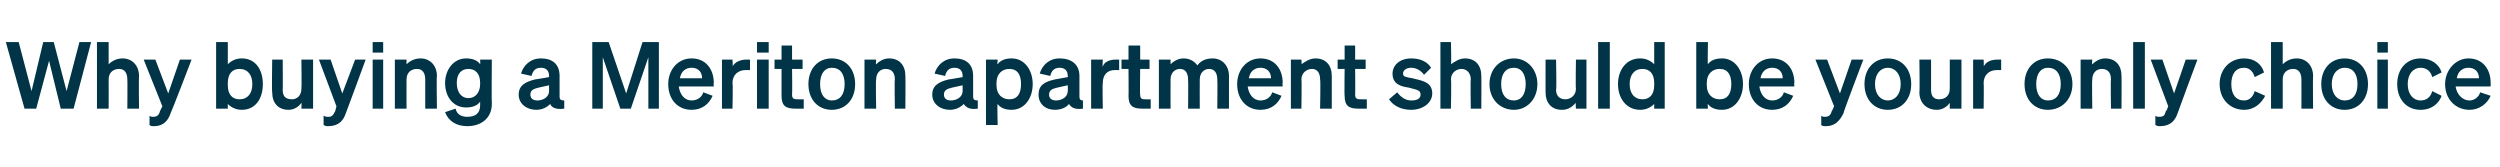 <?xml version="1.0" standalone="no"?><!DOCTYPE svg PUBLIC "-//W3C//DTD SVG 1.1//EN" "http://www.w3.org/Graphics/SVG/1.1/DTD/svg11.dtd"><svg xmlns="http://www.w3.org/2000/svg" version="1.1" width="214px" height="14.3px" viewBox="0 -1 214 14.3" style="top:-1px"><desc>Why buying a Meriton apartment should be your only choice</desc><defs/><g id="Polygon27812"><path d="m4.6 2.6l1.1 4.2l1.1-4.2h1L6.3 8.3H5.2l-1-4.1l-1.1 4.1h-1L.5 2.6h1.1l1.1 4.2l1-4.2h.9zm3.7 0h1v1.9c.2-.2.6-.5 1.2-.5c.8 0 1.4.6 1.4 1.5c-.03.03 0 2.8 0 2.8h-1s.02-2.49 0-2.5c0-.5-.2-.9-.7-.9c-.5 0-.9.3-.9.9c.01.03 0 2.5 0 2.5h-1V2.6zm4.9 7.2c-.2 0-.3 0-.4-.1v-.8c.1.1.2.1.3.1c.3 0 .5-.1.6-.5l.2-.4l-1.6-4h1L14.4 7l1-2.9h1s-1.76 4.59-1.8 4.6c-.2.6-.6 1.1-1.4 1.1zm6.3-1.9v.4h-1V2.6h1v1.9c.3-.3.7-.5 1.2-.5c1.2 0 1.8 1 1.8 2.2c0 1.2-.6 2.2-1.8 2.2c-.5 0-.9-.2-1.2-.5zm0-1.6c0 .8.4 1.2 1 1.2c.7 0 1.1-.5 1.1-1.3c0-.8-.4-1.3-1.1-1.3c-.6 0-1 .4-1 1.2v.2zm7.3 2h-1s.03-.45 0-.5c-.2.3-.6.6-1.1.6c-.9 0-1.4-.6-1.4-1.5c-.04-.02 0-2.8 0-2.8h.9s.02 2.57 0 2.6c0 .5.2.8.8.8c.4 0 .8-.3.8-.9c.03-.01 0-2.5 0-2.5h1v4.2zm1.3 1.5c-.2 0-.2 0-.4-.1v-.8c.2.1.2.1.4.1c.3 0 .4-.1.6-.5l.1-.4l-1.5-4h1l1 2.9l1.1-2.9h.9s-1.68 4.59-1.7 4.6c-.2.6-.6 1.1-1.5 1.1zm3.8-7.2h.9v.9h-.9v-.9zm.9 5.7h-.9V4.1h.9v4.2zm1-4.2h1v.4c.2-.2.6-.5 1.2-.5c.8 0 1.4.6 1.4 1.5c-.04.03 0 2.8 0 2.8h-1V5.8c0-.5-.2-.9-.7-.9c-.5 0-.9.3-.9.9c-.01.03 0 2.5 0 2.5h-1V4.1zM40 9.8c-.9 0-1.6-.4-1.9-1.2l.9-.3c.1.5.5.7 1 .7c.7 0 1.1-.3 1.1-1v-.3c-.2.3-.6.5-1.2.5c-1.1 0-1.8-.9-1.8-2.1c0-1.1.7-2.1 1.8-2.1c.6 0 1 .2 1.2.5c.02.04 0-.4 0-.4h1s-.03 3.77 0 3.8c0 1.2-.9 1.9-2.1 1.9zm.1-4.9c-.6 0-1 .4-1 1.2c0 .8.4 1.3 1 1.3c.6 0 1-.5 1-1.2v-.1c0-.8-.4-1.2-1-1.2zm4.3 2.2c0-.8.6-1.1 1.4-1.3c.04.01 1.2-.2 1.2-.2v-.1c0-.4-.2-.7-.7-.7c-.5 0-.7.3-.8.7l-.9-.2c.2-.7.8-1.3 1.7-1.3c1 0 1.6.5 1.6 1.5v1.8c0 .2.1.3.4.3v.7c-.7.1-1.1-.1-1.2-.4c-.3.3-.7.5-1.2.5c-.8 0-1.5-.5-1.5-1.3zm2.6-.8l-.9.2c-.4.1-.7.2-.7.6c0 .3.2.5.6.5c.5 0 1-.3 1-.8v-.5zm6.1 2l-1.5-4.4v4.4h-.9V2.6h1.4L53.6 7L55 2.6h1.4v5.7h-.9V3.9L54 8.3h-.9zm4.1-2.1c0-1.2.8-2.2 2-2.2c1.2 0 1.9.9 1.9 2.1c-.03-.01 0 .3 0 .3h-3c.1.7.5 1.2 1.1 1.2c.5 0 .9-.3 1-.7l.8.3c-.3.7-.9 1.2-1.8 1.2c-1.2 0-2-.9-2-2.2zm1-.5h1.9c0-.5-.3-.9-.9-.9c-.5 0-.9.3-1 .9zm6-.7h-.4c-.6 0-1.1.4-1.1 1.1c.05-.01 0 2.2 0 2.2h-.9V4.1h.9s.05.62 0 .6c.2-.4.7-.6 1.2-.6h.3v.9zm.6-2.4h1v.9h-1v-.9zm1 5.7h-1V4.1h1v4.2zm1.1-3.4h-.6v-.8h.6V2.9h.9v1.2h.9v.8h-.9s.03 2.19 0 2.2c0 .4.2.4.6.4h.4v.8h-.7c-.8 0-1.2-.2-1.2-1.1V4.9zm4.3 3.5c-1.2 0-2-.9-2-2.2c0-1.3.8-2.2 2-2.2c1.2 0 2 .9 2 2.2c0 1.3-.8 2.2-2 2.2zm0-.8c.7 0 1.1-.5 1.1-1.4c0-.9-.4-1.4-1.1-1.4c-.6 0-1 .5-1 1.4c0 .9.4 1.4 1 1.4zM74 4.1h1s-.05.44 0 .4c.2-.2.6-.5 1.1-.5c.9 0 1.4.6 1.4 1.5c.02.03 0 2.8 0 2.8h-.9s-.04-2.49 0-2.5c0-.5-.2-.9-.8-.9c-.4 0-.8.3-.8.9c-.05.03 0 2.5 0 2.5h-1V4.1zm5.8 3c0-.8.6-1.1 1.4-1.3c.05.01 1.2-.2 1.2-.2v-.1c0-.4-.2-.7-.7-.7c-.5 0-.7.3-.8.7l-.9-.2c.2-.7.8-1.3 1.7-1.3c1 0 1.6.5 1.6 1.5v1.8c0 .2.1.3.4.3v.7c-.7.1-1-.1-1.2-.4c-.3.3-.7.5-1.2.5c-.8 0-1.5-.5-1.5-1.3zm2.6-.8l-.9.2c-.4.1-.7.2-.7.6c0 .3.2.5.6.5c.5 0 1-.3 1-.8v-.5zm3 1.6c-.05-.04 0 1.8 0 1.8h-1V4.1h1s-.05.44 0 .4c.2-.3.6-.5 1.2-.5c1.1 0 1.8 1 1.8 2.2c0 1.2-.7 2.2-1.8 2.2c-.6 0-1-.2-1.2-.5zm-.1-1.6c0 .8.5 1.2 1.1 1.2c.7 0 1-.5 1-1.3c0-.8-.3-1.3-1-1.3c-.6 0-1.1.4-1.1 1.2v.2zm3.6.8c0-.8.5-1.1 1.4-1.3l1.1-.2s.02-.1 0-.1c0-.4-.2-.7-.7-.7c-.5 0-.7.3-.8.7l-.9-.2c.2-.7.8-1.3 1.7-1.3c1 0 1.7.5 1.7 1.5v1.8c0 .2.1.3.3.3v.7c-.7.1-1-.1-1.2-.4c-.2.3-.7.5-1.2.5c-.8 0-1.4-.5-1.4-1.3zm2.5-.8l-.9.2c-.4.1-.7.2-.7.6c0 .3.2.5.6.5c.5 0 1-.3 1-.8c.02.02 0-.5 0-.5zM95.8 5h-.4c-.6 0-1 .4-1 1.1c-.04-.01 0 2.2 0 2.2h-1V4.1h1s-.04.62 0 .6c.1-.4.6-.6 1.1-.6h.3v.9zm.8-.1h-.6v-.8h.6V2.9h1v1.2h.8v.8h-.8s-.04 2.19 0 2.2c0 .4.2.4.5.4h.4v.8h-.7c-.8 0-1.2-.2-1.2-1.1c.02.04 0-2.3 0-2.3zm3.6 3.4h-1V4.1h1v.4c.2-.2.6-.5 1.1-.5c.5 0 .9.2 1.2.6c.2-.3.6-.6 1.3-.6c.8 0 1.4.6 1.4 1.5v2.8h-1s.03-2.49 0-2.5c0-.5-.2-.9-.7-.9c-.4 0-.8.3-.8.9c-.01.03 0 2.5 0 2.5h-1s.03-2.49 0-2.5c0-.5-.2-.9-.7-.9c-.4 0-.8.3-.8.9c-.01.03 0 2.5 0 2.5zm5.7-2.1c0-1.2.8-2.2 2-2.2c1.2 0 1.9.9 1.9 2.1c-.04-.01 0 .3 0 .3h-3c.1.7.5 1.2 1.1 1.2c.5 0 .9-.3 1-.7l.8.3c-.3.7-.9 1.2-1.8 1.2c-1.2 0-2-.9-2-2.2zm1-.5h1.9c0-.5-.3-.9-.9-.9c-.5 0-.9.3-1 .9zm3.6-1.6h.9s.04.44 0 .4c.3-.2.7-.5 1.2-.5c.9 0 1.4.6 1.4 1.5v2.8h-1s.05-2.49 0-2.5c0-.5-.2-.9-.7-.9c-.4 0-.9.3-.9.9c.04.03 0 2.5 0 2.5h-.9V4.1zm4.6.8h-.6v-.8h.6V2.9h.9v1.2h.9v.8h-.9s.02 2.19 0 2.2c0 .4.2.4.6.4h.4v.8h-.7c-.8 0-1.2-.2-1.2-1.1c-.03.04 0-2.3 0-2.3zm4.5 2c.3.4.7.7 1.2.7c.4 0 .8-.1.8-.5c0-.4-.3-.4-1-.6c-.7-.1-1.4-.3-1.4-1.2c0-.7.6-1.3 1.6-1.3c.8 0 1.4.3 1.7.8l-.6.6c-.3-.4-.7-.6-1.1-.6c-.4 0-.7.2-.7.5c0 .3.3.3.8.4c.8.2 1.7.3 1.7 1.3c0 .8-.8 1.4-1.8 1.4c-.8 0-1.5-.3-1.9-.9l.7-.6zm3.7-4.3h.9s.05 1.94 0 1.9c.3-.2.7-.5 1.2-.5c.9 0 1.4.6 1.4 1.5c.02.03 0 2.8 0 2.8h-.9s-.04-2.49 0-2.5c0-.5-.3-.9-.8-.9c-.4 0-.9.3-.9.9c.05.03 0 2.5 0 2.5h-.9V2.6zm6.3 5.8c-1.2 0-2.1-.9-2.1-2.2c0-1.3.9-2.2 2.1-2.2c1.1 0 2 .9 2 2.2c0 1.3-.9 2.2-2 2.2zm0-.8c.6 0 1-.5 1-1.4c0-.9-.4-1.4-1-1.4c-.7 0-1.1.5-1.1 1.4c0 .9.4 1.4 1.1 1.4zm6.2.7h-.9s-.04-.45 0-.5c-.3.3-.6.6-1.2.6c-.9 0-1.4-.6-1.4-1.5V4.1h.9s.05 2.57 0 2.6c0 .5.3.8.8.8c.4 0 .9-.3.9-.9c-.04-.01 0-2.5 0-2.5h.9v4.2zm2 0h-1V2.6h1v5.7zm.7-2.1c0-1.2.7-2.2 1.9-2.2c.5 0 .9.2 1.2.5V2.6h.9v5.7h-.9v-.4c-.3.3-.7.5-1.2.5c-1.2 0-1.9-1-1.9-2.2zm2.1-1.3c-.7 0-1.1.5-1.1 1.3c0 .8.4 1.3 1.1 1.3c.6 0 1-.4 1-1.2v-.2c0-.8-.4-1.2-1-1.2zm5.6 3c-.04-.04 0 .4 0 .4h-1V2.6h1s-.04 1.94 0 1.9c.2-.3.6-.5 1.2-.5c1.1 0 1.8 1 1.8 2.2c0 1.2-.7 2.2-1.8 2.2c-.6 0-1-.2-1.2-.5zm-.1-1.6c0 .8.5 1.2 1.1 1.2c.7 0 1-.5 1-1.3c0-.8-.3-1.3-1-1.3c-.6 0-1.1.4-1.1 1.2v.2zm3.6-.1c0-1.2.8-2.2 2-2.2c1.2 0 1.9.9 1.9 2.1c-.04-.01 0 .3 0 .3h-3c.1.7.5 1.2 1.1 1.2c.5 0 .9-.3 1-.7l.8.3c-.3.7-.9 1.2-1.8 1.2c-1.2 0-2-.9-2-2.2zm1-.5h1.9c0-.5-.3-.9-.9-.9c-.5 0-.9.3-1 .9zm5.6 4.1c-.2 0-.3 0-.4-.1v-.8c.1.1.2.1.3.1c.3 0 .5-.1.6-.5c.01.04.2-.4.2-.4l-1.6-4h1l1.1 2.9l1-2.9h1s-1.75 4.59-1.7 4.6c-.3.6-.7 1.1-1.5 1.1zm5.3-1.4c-1.2 0-2-.9-2-2.2c0-1.3.8-2.2 2-2.2c1.2 0 2 .9 2 2.2c0 1.3-.8 2.2-2 2.2zm0-.8c.6 0 1.1-.5 1.1-1.4c0-.9-.5-1.4-1.1-1.4c-.6 0-1.1.5-1.1 1.4c0 .9.5 1.4 1.1 1.4zm6.3.7h-1v-.5c-.2.3-.6.6-1.1.6c-.9 0-1.5-.6-1.5-1.5c.04-.02 0-2.8 0-2.8h1v2.6c0 .5.2.8.7.8c.5 0 .9-.3.9-.9V4.1h1v4.2zm3.4-3.3h-.4c-.6 0-1.1.4-1.1 1.1c.03-.01 0 2.2 0 2.2h-.9V4.1h.9s.03.62 0 .6c.2-.4.6-.6 1.2-.6h.3v.9zm4 3.4c-1.2 0-2-.9-2-2.2c0-1.3.8-2.2 2-2.2c1.2 0 2.1.9 2.1 2.2c0 1.3-.9 2.2-2.1 2.2zm0-.8c.7 0 1.1-.5 1.1-1.4c0-.9-.4-1.4-1.1-1.4c-.6 0-1 .5-1 1.4c0 .9.4 1.4 1 1.4zm2.8-3.5h1s-.04.44 0 .4c.2-.2.6-.5 1.1-.5c.9 0 1.4.6 1.4 1.5c.02.03 0 2.8 0 2.8h-.9s-.04-2.49 0-2.5c0-.5-.2-.9-.8-.9c-.4 0-.8.3-.8.9c-.04.03 0 2.5 0 2.5h-1V4.1zm5.5 4.2h-1V2.6h1v5.7zm1.3 1.5c-.2 0-.2 0-.4-.1v-.8c.1.1.2.1.3.1c.4 0 .5-.1.6-.5c.05.04.2-.4.2-.4l-1.5-4h1l1 2.9l1-2.9h1s-1.71 4.59-1.7 4.6c-.2.6-.6 1.1-1.5 1.1zm7.2-2.2c.5 0 .8-.4.9-.8l.9.4c-.3.6-.9 1.2-1.8 1.2c-1.2 0-2.1-.9-2.1-2.2c0-1.3.9-2.2 2.1-2.2c.9 0 1.5.5 1.7 1.2l-.8.4c-.1-.4-.4-.8-.9-.8c-.7 0-1.1.5-1.1 1.4c0 .9.4 1.4 1.1 1.4zm2.3-5h1v1.9c.2-.2.6-.5 1.2-.5c.8 0 1.4.6 1.4 1.5c-.03.03 0 2.8 0 2.8h-1s.01-2.49 0-2.5c0-.5-.2-.9-.7-.9c-.5 0-.9.3-.9.9v2.5h-1V2.6zm6.3 5.8c-1.2 0-2-.9-2-2.2c0-1.3.8-2.2 2-2.2c1.2 0 2 .9 2 2.2c0 1.3-.8 2.2-2 2.2zm0-.8c.7 0 1.1-.5 1.1-1.4c0-.9-.4-1.4-1.1-1.4c-.6 0-1.1.5-1.1 1.4c0 .9.5 1.4 1.1 1.4zm2.8-5h.9v.9h-.9v-.9zm.9 5.7h-.9V4.1h.9v4.2zm2.8-.7c.6 0 .9-.4 1-.8l.8.4c-.2.6-.8 1.2-1.8 1.2c-1.2 0-2-.9-2-2.2c0-1.3.8-2.2 2-2.2c.9 0 1.6.5 1.8 1.2l-.8.4c-.1-.4-.4-.8-1-.8c-.6 0-1.1.5-1.1 1.4c0 .9.5 1.4 1.1 1.4zm2.1-1.4c0-1.2.9-2.2 2-2.2c1.2 0 1.9.9 1.9 2.1v.3h-3c.1.7.6 1.2 1.2 1.2c.4 0 .8-.3.9-.7l.9.3c-.3.7-1 1.2-1.8 1.2c-1.2 0-2.1-.9-2.1-2.2zm1-.5h1.9c0-.5-.3-.9-.9-.9c-.5 0-.9.3-1 .9z" stroke="none" fill="#003446"/></g></svg>